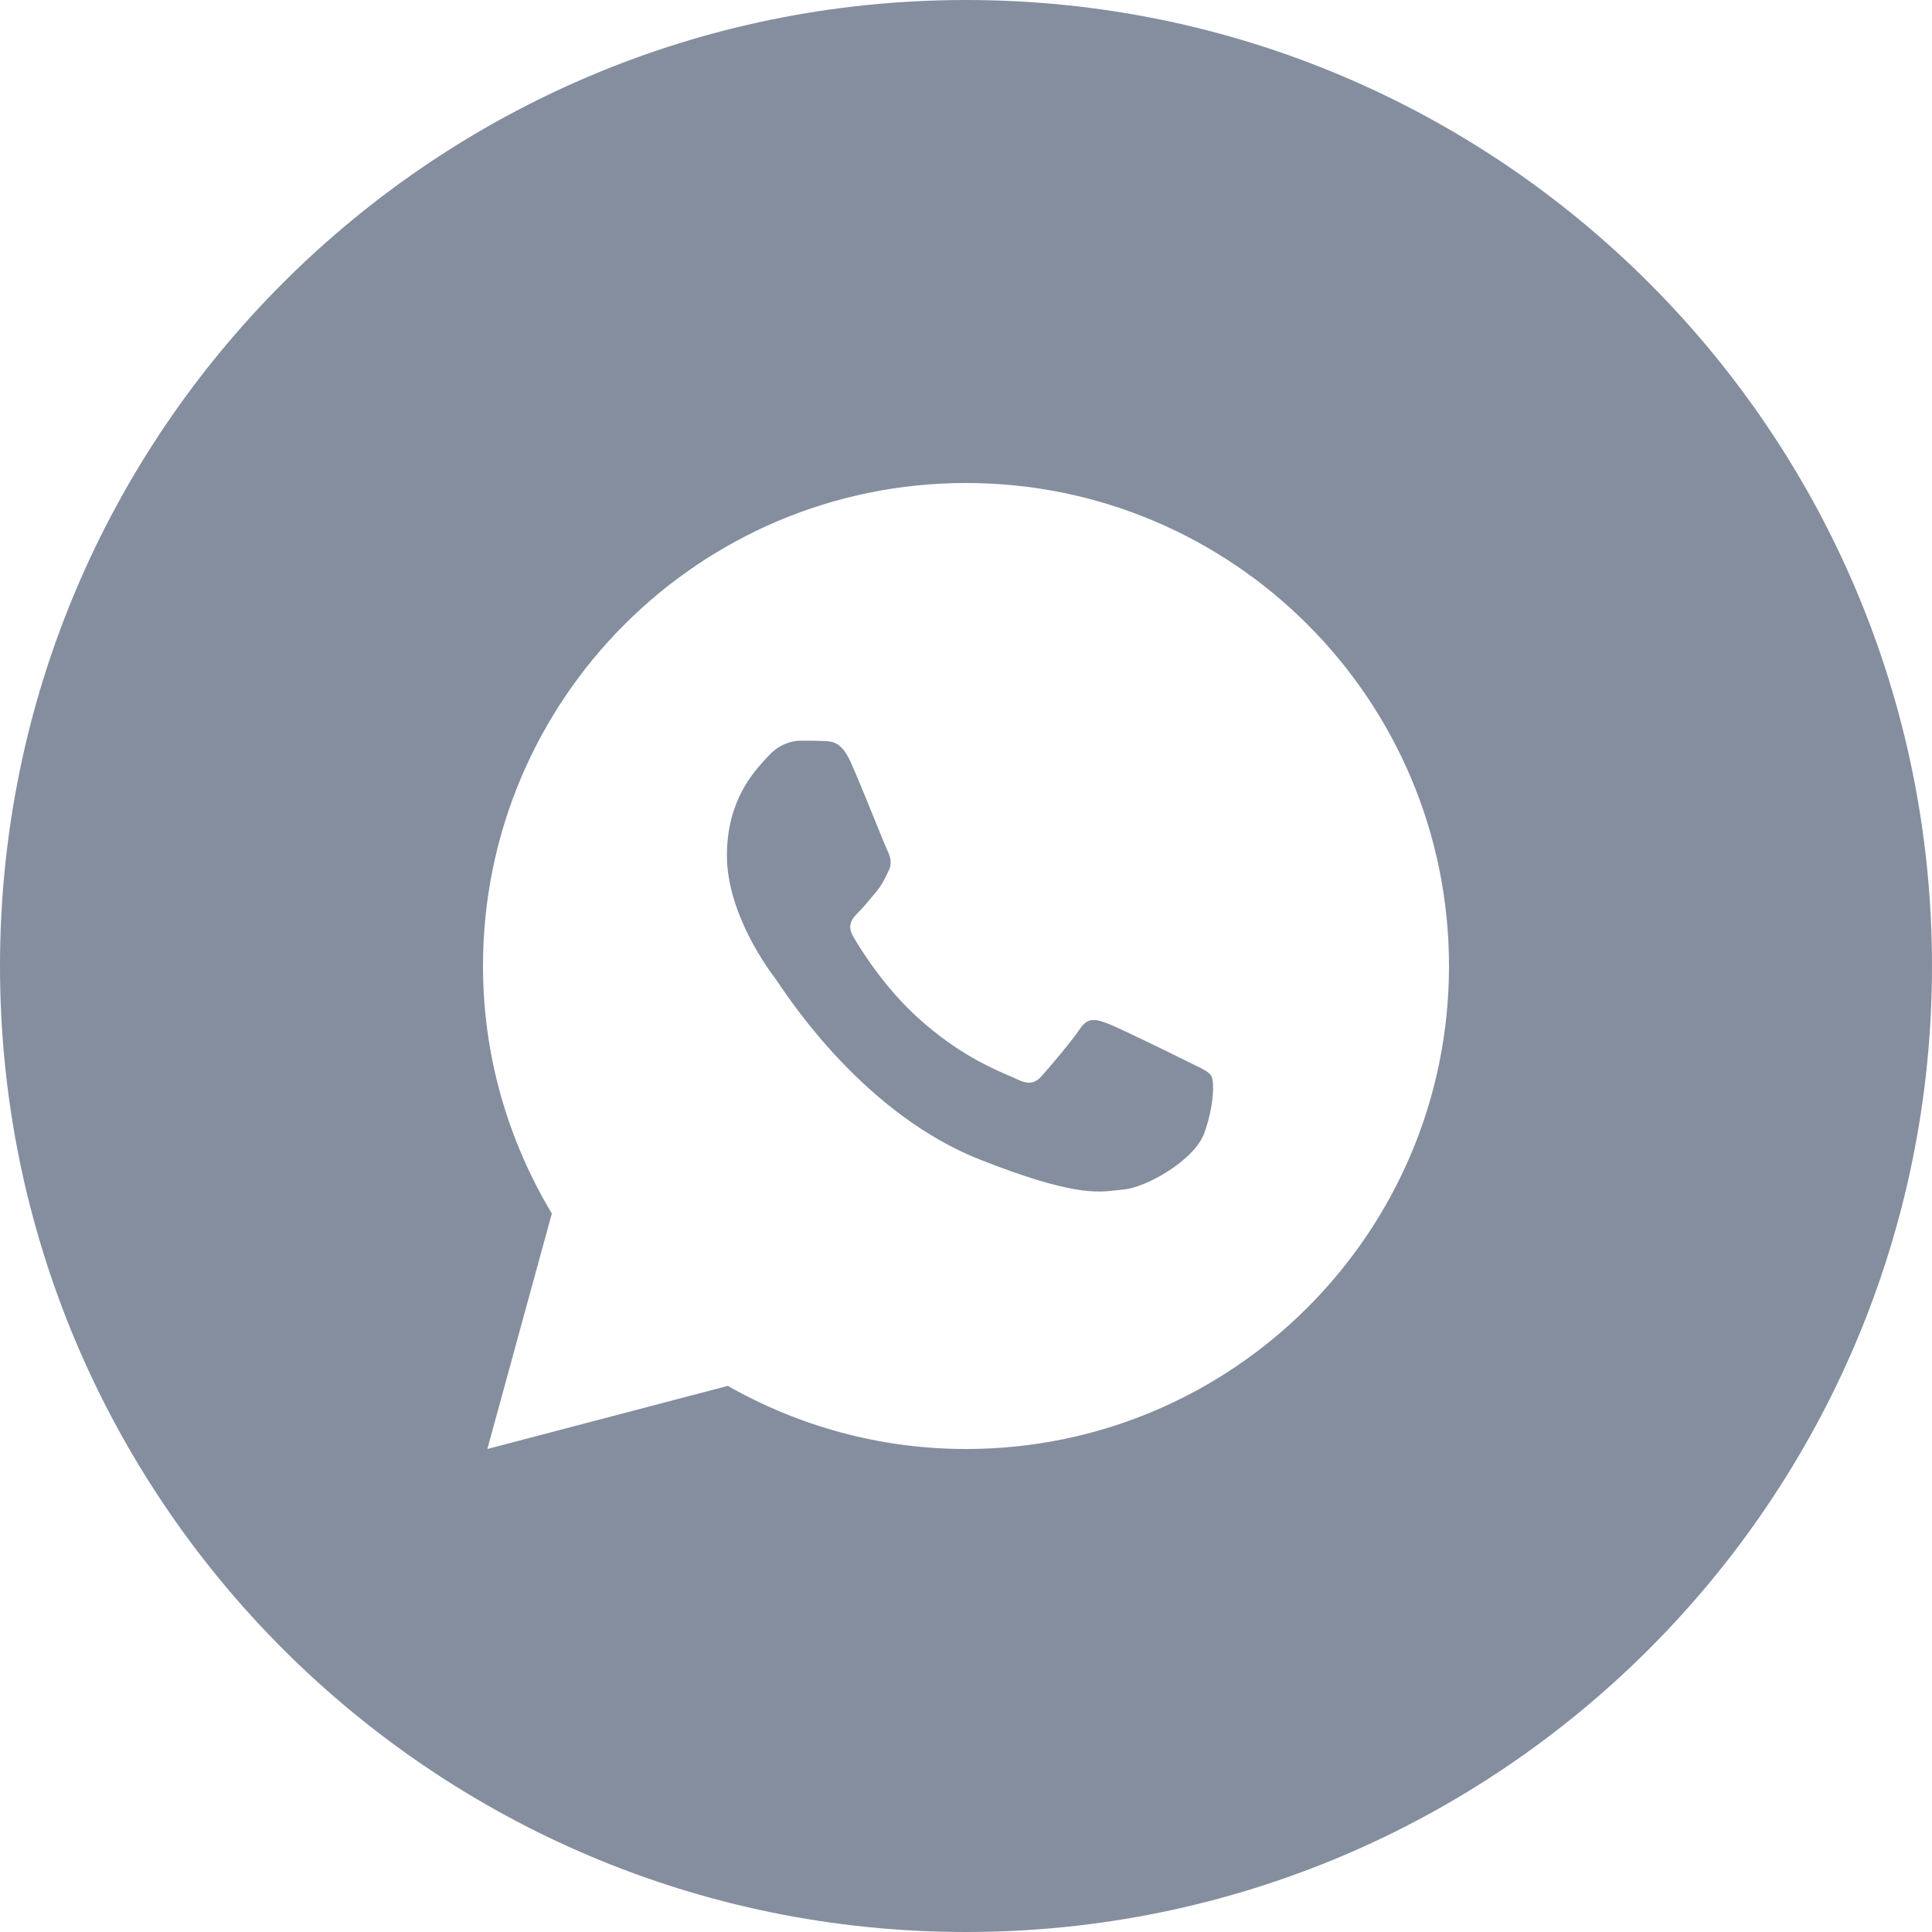<svg xmlns="http://www.w3.org/2000/svg" width="24" height="24" viewBox="0 0 24 24" fill="none">
    <g clip-path="url(#clip0_10782_16249)">
        <path d="M9.977 9.201C9.967 9.201 9.956 9.201 9.946 9.201C9.846 9.201 9.686 9.238 9.549 9.387C9.539 9.397 9.529 9.409 9.517 9.421C9.363 9.588 9.03 9.946 9.03 10.627C9.03 11.357 9.561 12.065 9.636 12.162C9.641 12.169 9.652 12.185 9.667 12.207C9.855 12.487 10.776 13.855 12.176 14.406C13.31 14.853 13.628 14.815 13.881 14.785C13.908 14.782 13.934 14.779 13.96 14.776C14.232 14.753 14.838 14.418 14.962 14.071C15.085 13.724 15.085 13.427 15.047 13.364C15.017 13.316 14.948 13.282 14.844 13.232C14.819 13.22 14.792 13.207 14.763 13.192C14.614 13.118 13.883 12.758 13.746 12.709C13.611 12.66 13.512 12.634 13.414 12.783C13.314 12.932 13.031 13.267 12.942 13.364C12.856 13.464 12.77 13.476 12.621 13.401C12.597 13.389 12.563 13.375 12.522 13.357C12.313 13.266 11.9 13.088 11.426 12.664C10.984 12.271 10.686 11.784 10.6 11.636C10.514 11.487 10.591 11.406 10.665 11.331C10.71 11.287 10.762 11.225 10.813 11.163C10.839 11.132 10.864 11.102 10.889 11.073C10.952 10.995 10.979 10.939 11.019 10.858C11.024 10.847 11.029 10.836 11.035 10.824C11.087 10.727 11.06 10.639 11.023 10.565C11.008 10.534 10.95 10.39 10.877 10.211C10.775 9.958 10.643 9.634 10.565 9.462C10.454 9.215 10.338 9.208 10.23 9.205C10.153 9.201 10.065 9.201 9.977 9.201Z" fill="#848E9F"/>
        <path fill-rule="evenodd" clip-rule="evenodd" d="M12 0C5.373 0 0 5.373 0 12C0 18.627 5.373 24 12 24C18.627 24 24 18.627 24 12C24 5.373 18.627 0 12 0ZM6 12C6 8.687 8.687 6 12 6C15.313 6 18 8.687 18 12C18 15.313 15.313 18 12 18C10.923 18 9.915 17.712 9.041 17.216L6.054 18L6.855 15.075C6.316 14.175 6 13.126 6 12Z" fill="#848E9F"/>
    </g>
    <defs>
        <clipPath id="clip0_10782_16249">
            <rect width="24" height="24" fill="white"/>
        </clipPath>
    </defs>
</svg>